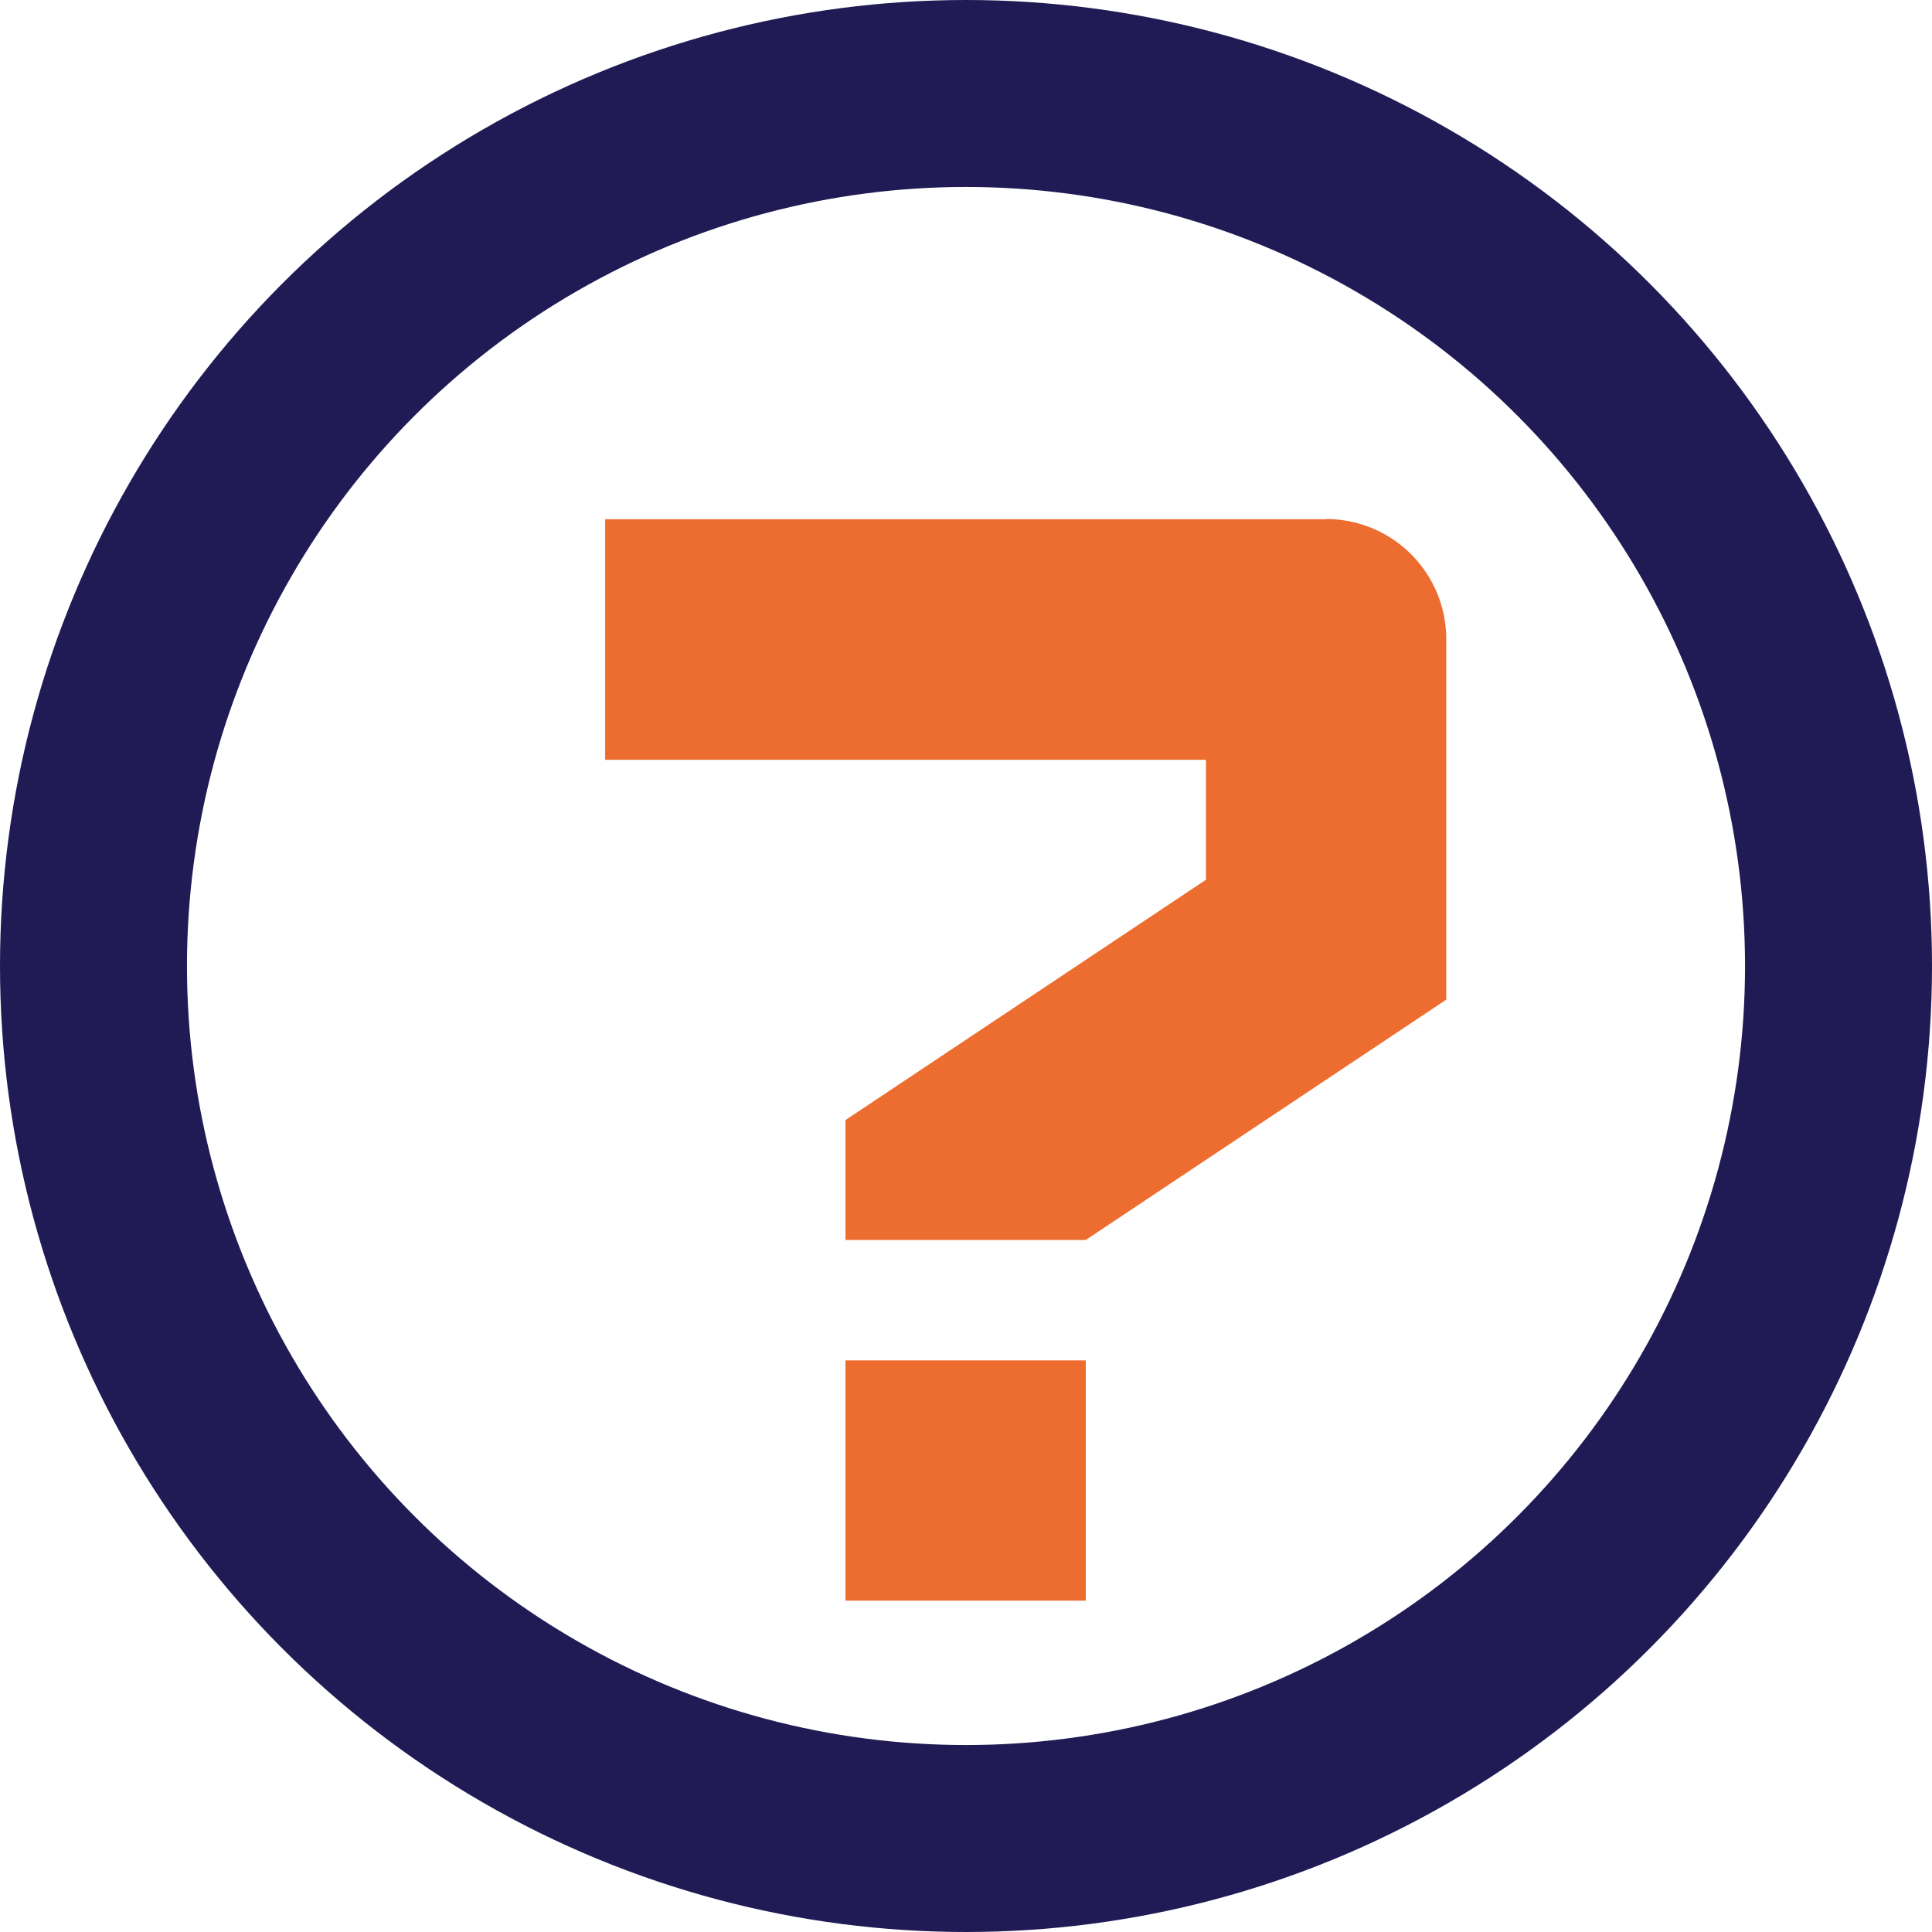 <svg xmlns="http://www.w3.org/2000/svg" width="31" height="31" viewBox="0 0 31 31">
  <g id="Groupe_1213" data-name="Groupe 1213" transform="translate(-172.805 -14.208)">
    <path id="Icon_metro-question" data-name="Icon metro-question" d="M16.067,23.136h3.856v3.856H16.067Zm7.712-13.5a1.928,1.928,0,0,1,1.928,1.928v5.784l-5.784,3.856H16.067V19.28l5.784-3.856V13.5h-9.64V9.64H23.779Z" transform="translate(170.304 12.9)" fill="#ed6d30"/>
    <g id="Ellipse_163" data-name="Ellipse 163" transform="translate(172.805 14.208)" fill="none" stroke="#201b54" stroke-width="3">
      <circle cx="15.5" cy="15.5" r="15.5" stroke="none"/>
      <circle cx="15.5" cy="15.5" r="14" fill="none"/>
    </g>
  </g>
</svg>
